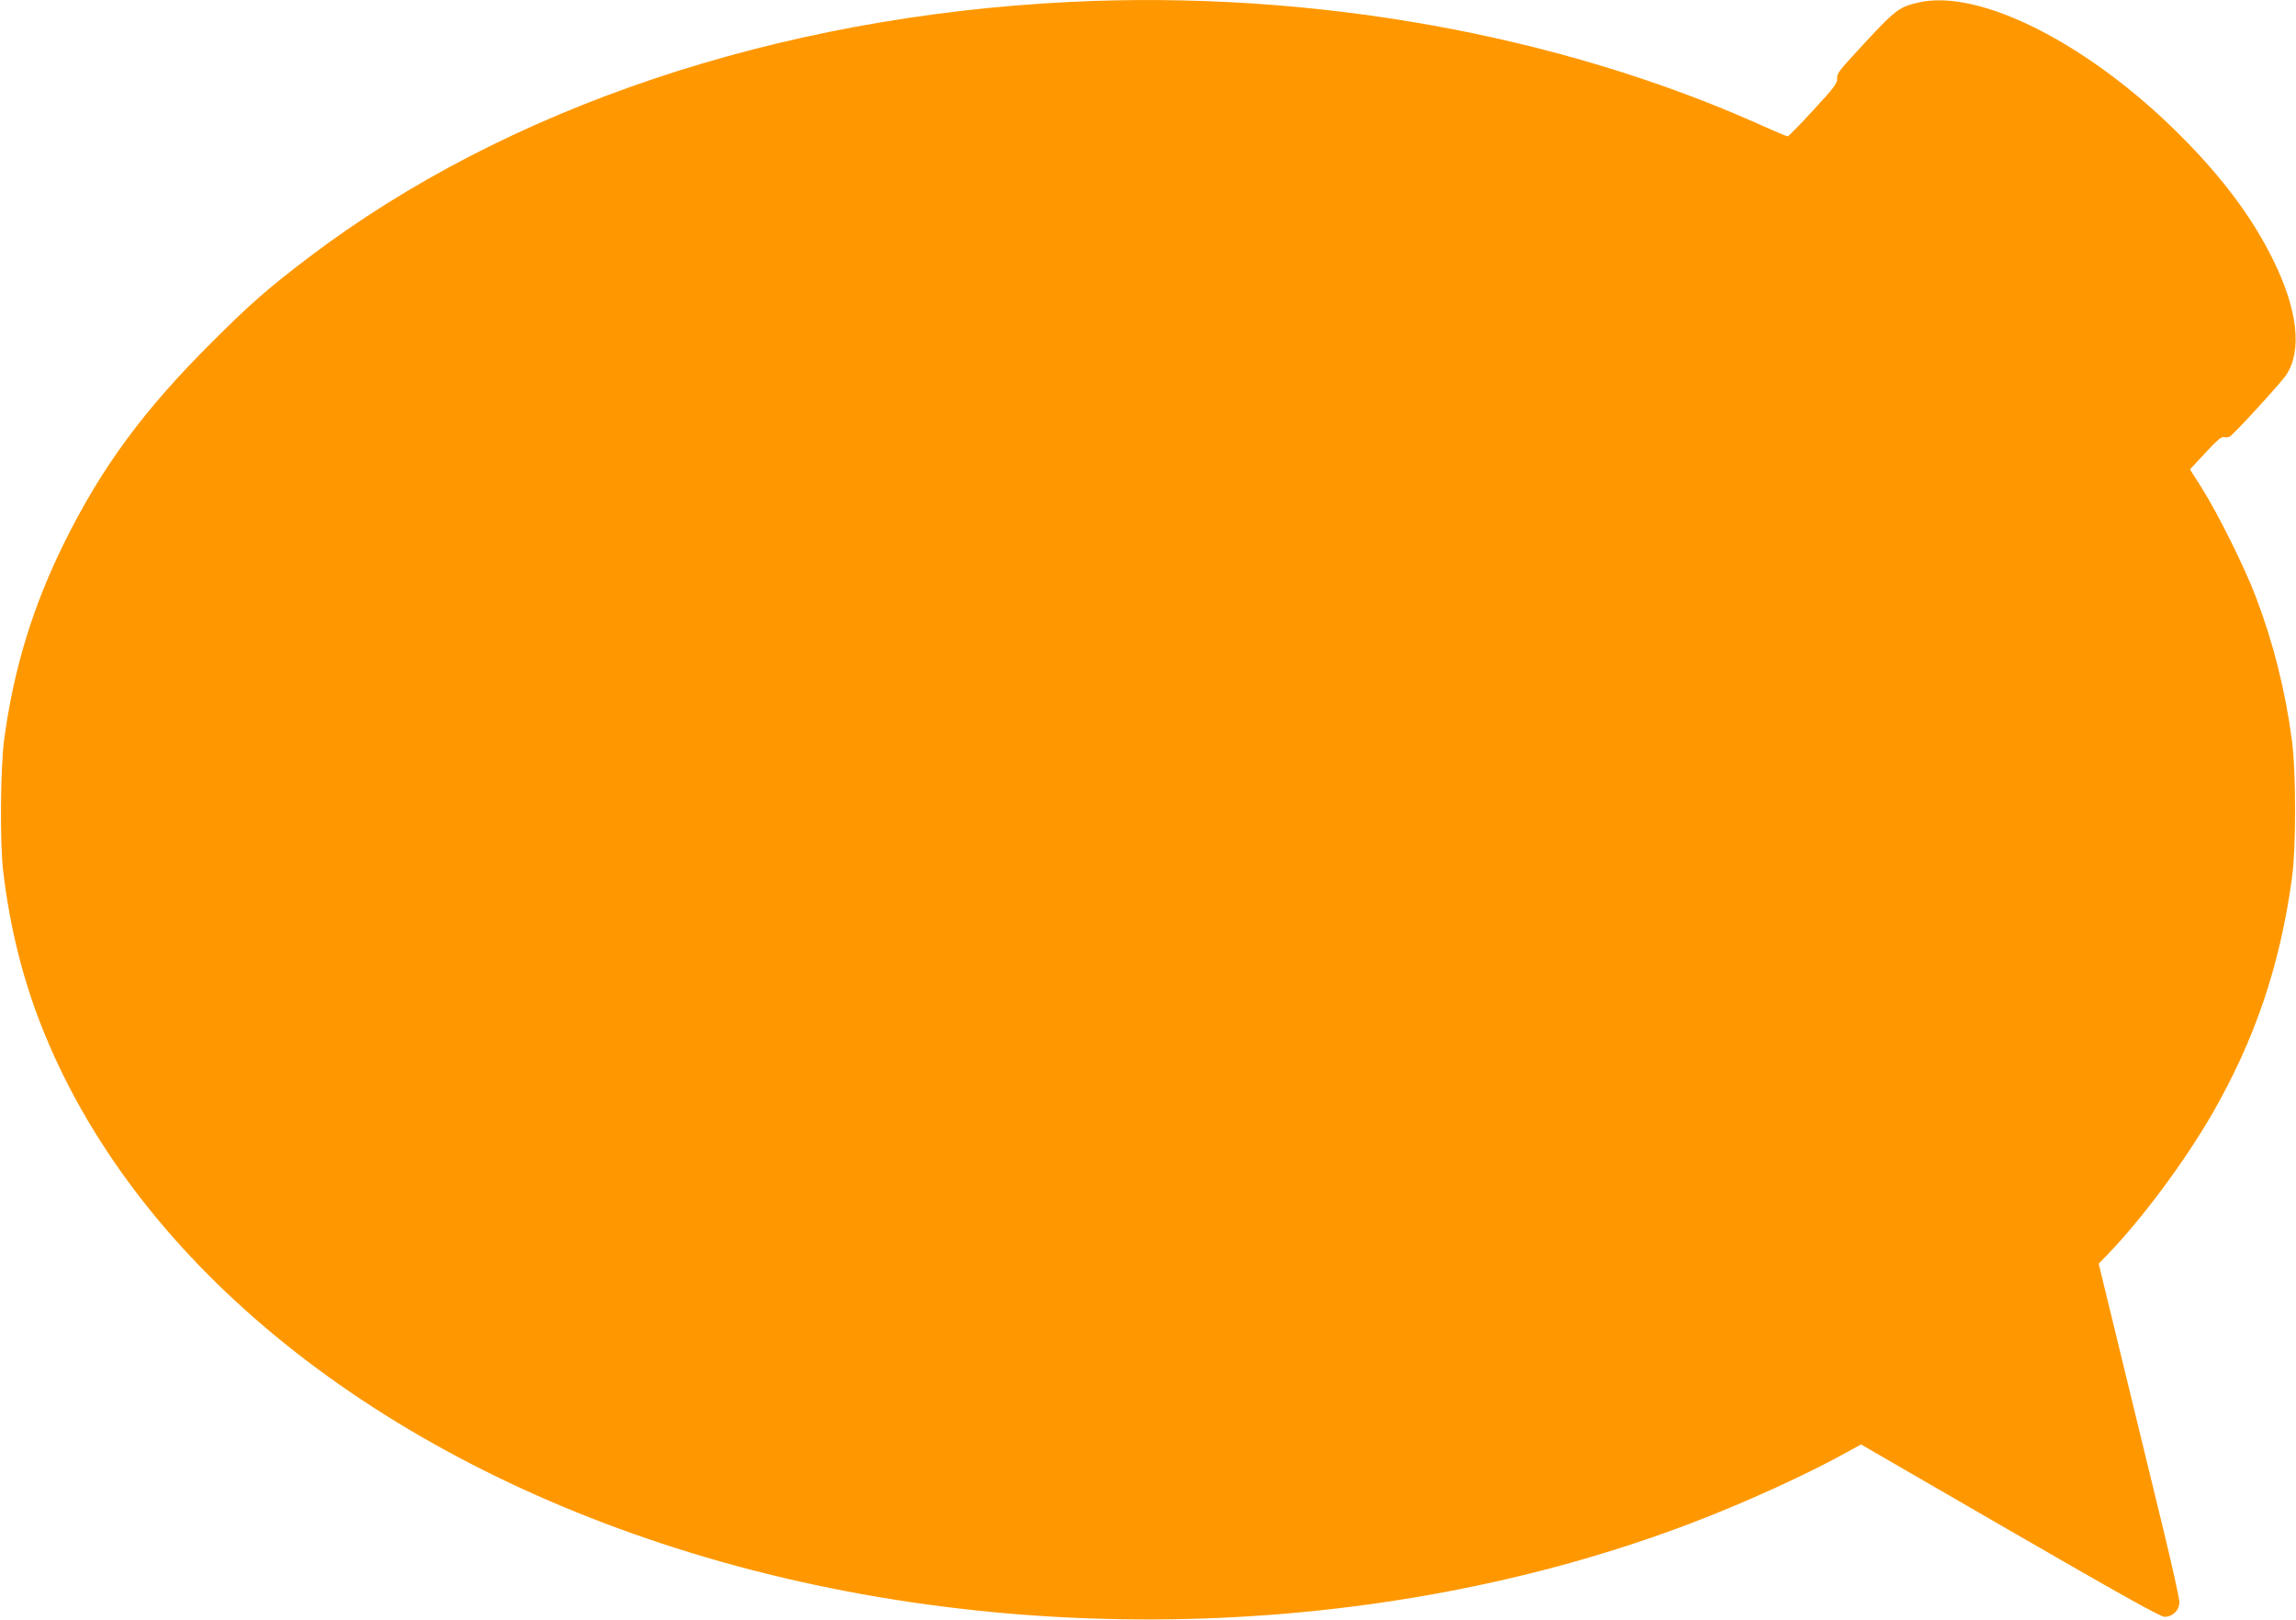<?xml version="1.0" standalone="no"?>
<!DOCTYPE svg PUBLIC "-//W3C//DTD SVG 20010904//EN"
 "http://www.w3.org/TR/2001/REC-SVG-20010904/DTD/svg10.dtd">
<svg version="1.0" xmlns="http://www.w3.org/2000/svg"
 width="1280pt" height="903pt" viewBox="0 0 1280 903"
 preserveAspectRatio="xMidYMid meet">
<g transform="translate(0,903) scale(0.1,-0.1)"
fill="#ff9800" stroke="none">
<path d="M5960 9019 c-1628 -81 -3138 -588 -4240 -1425 -224 -170 -326 -259
-541 -474 -377 -376 -609 -690 -818 -1110 -178 -359 -285 -708 -338 -1105 -21
-161 -24 -579 -5 -735 37 -307 106 -586 209 -850 506 -1295 1804 -2367 3538
-2920 1805 -576 3916 -525 5655 135 298 113 650 273 875 398 l80 44 830 -480
c614 -355 838 -480 862 -481 46 0 83 37 83 83 0 20 -43 212 -95 426 -52 215
-113 464 -135 555 -22 91 -80 331 -130 535 l-90 370 49 50 c197 205 430 519
586 789 237 414 374 818 442 1306 24 174 24 593 0 775 -37 276 -103 540 -200
795 -61 163 -212 466 -302 609 l-66 104 38 41 c118 128 135 143 153 139 10 -3
25 -1 32 4 23 13 287 302 313 342 90 135 65 362 -70 637 -116 238 -285 465
-525 704 -507 507 -1116 815 -1455 736 -118 -28 -126 -35 -399 -334 -45 -50
-57 -69 -54 -91 2 -24 -18 -51 -132 -174 -74 -81 -139 -147 -144 -147 -5 0
-70 27 -145 61 -1134 509 -2514 755 -3861 688z"/>
</g>
</svg>
